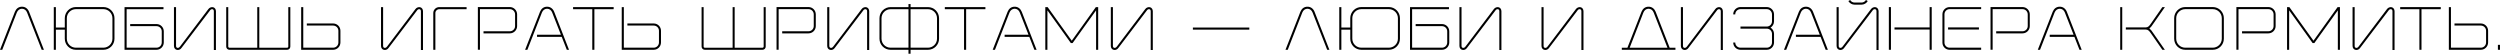 <svg width="1240" height="27" viewBox="0 0 1240 27" fill="none" xmlns="http://www.w3.org/2000/svg">
<path d="M1.126 24.696L8.348 6.21C8.81 5.055 9.763 4.333 10.889 4.333C12.045 4.333 12.998 5.055 13.431 6.21L20.681 24.696H21.779L14.413 5.835C14.124 5.113 13.662 4.477 13.056 4.015C12.449 3.553 11.698 3.322 10.889 3.322C10.11 3.322 9.358 3.553 8.723 4.015C8.145 4.477 7.683 5.113 7.394 5.835L0 24.696H1.126Z" fill="black"/>
<path d="M51.288 24.696C54.321 24.696 56.776 22.241 56.776 19.208V9.012C56.776 5.979 54.321 3.495 51.288 3.495H37.626C34.593 3.495 32.138 5.979 32.138 9.012V19.208C32.138 22.241 34.593 24.696 37.626 24.696H51.288ZM37.626 4.535H51.288C53.743 4.535 55.765 6.557 55.765 9.012V19.208C55.765 21.663 53.743 23.656 51.288 23.656H37.626C35.171 23.656 33.149 21.663 33.149 19.208V9.012C33.149 6.557 35.171 4.535 37.626 4.535ZM27.719 24.696V3.524H26.679V24.696H27.719ZM26.968 14.702H32.889V13.662H26.968V14.702Z" fill="black"/>
<path d="M62.809 4.564H81.092V3.524H61.769V24.696H77.626C79.619 24.696 81.237 23.05 81.237 21.057V15.54C81.237 13.547 79.619 11.929 77.626 11.929H64.57V12.969H77.626C79.07 12.969 80.226 14.124 80.226 15.54V21.057C80.226 22.501 79.07 23.656 77.626 23.656H62.809V4.564Z" fill="black"/>
<path d="M87.321 3.524H86.281V22.761C86.281 23.252 86.396 23.685 86.656 24.032C86.859 24.349 87.205 24.581 87.581 24.696C87.985 24.84 88.476 24.84 88.909 24.667C89.343 24.523 89.747 24.205 90.007 23.801L104.189 5.141V5.113C104.565 4.593 105.113 4.477 105.489 4.593C105.864 4.708 106.067 5.055 106.067 5.575V24.812H107.106V5.575C107.106 5.084 106.962 4.65 106.731 4.304C106.5 3.986 106.182 3.726 105.807 3.611C105.373 3.495 104.911 3.495 104.478 3.668C104.045 3.813 103.64 4.102 103.352 4.506L89.198 23.194H89.169C88.823 23.714 88.245 23.829 87.898 23.714C87.523 23.598 87.321 23.252 87.321 22.761V3.524Z" fill="black"/>
<path d="M142.994 3.524V23.078C142.994 23.252 142.936 23.396 142.821 23.512C142.705 23.598 142.561 23.685 142.387 23.685H128.61V3.524H127.599V23.685H113.821C113.648 23.685 113.503 23.598 113.388 23.512C113.272 23.396 113.214 23.252 113.214 23.078V3.524H112.203V23.078C112.203 23.512 112.348 23.916 112.666 24.234C112.983 24.552 113.388 24.696 113.821 24.696H142.387C142.821 24.696 143.225 24.552 143.543 24.234C143.861 23.916 144.005 23.512 144.005 23.078V3.524H142.994Z" fill="black"/>
<path d="M150.42 3.524H149.381V24.696H165.238C167.231 24.696 168.849 23.05 168.849 21.057V15.251C168.849 13.258 167.231 11.64 165.238 11.64H152.182V12.68H165.238C166.682 12.68 167.838 13.836 167.838 15.251V21.057C167.838 22.501 166.682 23.656 165.238 23.656H150.42V3.524Z" fill="black"/>
<path d="M190.023 3.524H188.984V22.761C188.984 23.252 189.099 23.685 189.359 24.032C189.561 24.349 189.908 24.581 190.283 24.696C190.688 24.84 191.179 24.84 191.612 24.667C192.045 24.523 192.45 24.205 192.71 23.801L206.892 5.141V5.113C207.267 4.593 207.816 4.477 208.192 4.593C208.567 4.708 208.769 5.055 208.769 5.575V24.812H209.809V5.575C209.809 5.084 209.665 4.65 209.434 4.304C209.203 3.986 208.885 3.726 208.509 3.611C208.076 3.495 207.614 3.495 207.181 3.668C206.747 3.813 206.343 4.102 206.054 4.506L191.901 23.194H191.872C191.525 23.714 190.948 23.829 190.601 23.714C190.226 23.598 190.023 23.252 190.023 22.761V3.524Z" fill="black"/>
<path d="M231.428 3.524H217.852C216.235 3.524 214.906 4.853 214.906 6.441V24.696H215.946V6.441C215.946 5.401 216.813 4.564 217.852 4.564H231.428V3.524Z" fill="black"/>
<path d="M238.06 4.535H252.878C254.322 4.535 255.478 5.69 255.478 7.134V12.94C255.478 14.355 254.322 15.511 252.878 15.511H239.822V16.551H252.878C254.871 16.551 256.489 14.933 256.489 12.94V7.134C256.489 5.141 254.871 3.495 252.878 3.495H237.021V24.667H238.06V4.535Z" fill="black"/>
<path d="M268.799 6.21C269.261 5.055 270.214 4.333 271.341 4.333C272.496 4.333 273.449 5.055 273.883 6.21L278.215 17.244H266.373V18.284H278.62L281.133 24.696H282.23L274.865 5.835C274.576 5.113 274.114 4.477 273.507 4.015C272.901 3.553 272.15 3.322 271.341 3.322C270.561 3.322 269.81 3.553 269.174 4.015C268.597 4.477 268.135 5.113 267.846 5.835L260.451 24.696H261.578L268.799 6.21Z" fill="black"/>
<path d="M294.814 24.696V4.564H304.374V3.524H284.242V4.564H293.774V24.696H294.814Z" fill="black"/>
<path d="M309.425 3.524H308.385V24.696H324.243C326.236 24.696 327.853 23.05 327.853 21.057V15.251C327.853 13.258 326.236 11.64 324.243 11.64H311.187V12.68H324.243C325.687 12.68 326.842 13.836 326.842 15.251V21.057C326.842 22.501 325.687 23.656 324.243 23.656H309.425V3.524Z" fill="black"/>
<path d="M378.779 3.524V23.078C378.779 23.252 378.721 23.396 378.605 23.512C378.49 23.598 378.345 23.685 378.172 23.685H364.394V3.524H363.383V23.685H349.606C349.432 23.685 349.288 23.598 349.172 23.512C349.057 23.396 348.999 23.252 348.999 23.078V3.524H347.988V23.078C347.988 23.512 348.133 23.916 348.45 24.234C348.768 24.552 349.172 24.696 349.606 24.696H378.172C378.605 24.696 379.01 24.552 379.328 24.234C379.645 23.916 379.79 23.512 379.79 23.078V3.524H378.779Z" fill="black"/>
<path d="M386.205 4.535H401.023C402.467 4.535 403.622 5.69 403.622 7.134V12.94C403.622 14.355 402.467 15.511 401.023 15.511H387.967V16.551H401.023C403.016 16.551 404.633 14.933 404.633 12.94V7.134C404.633 5.141 403.016 3.495 401.023 3.495H385.165V24.667H386.205V4.535Z" fill="black"/>
<path d="M411.338 3.524H410.298V22.761C410.298 23.252 410.414 23.685 410.674 24.032C410.876 24.349 411.222 24.581 411.598 24.696C412.002 24.84 412.493 24.84 412.927 24.667C413.36 24.523 413.764 24.205 414.024 23.801L428.206 5.141V5.113C428.582 4.593 429.131 4.477 429.506 4.593C429.882 4.708 430.084 5.055 430.084 5.575V24.812H431.124V5.575C431.124 5.084 430.979 4.65 430.748 4.304C430.517 3.986 430.199 3.726 429.824 3.611C429.391 3.495 428.928 3.495 428.495 3.668C428.062 3.813 427.658 4.102 427.369 4.506L413.215 23.194H413.186C412.84 23.714 412.262 23.829 411.916 23.714C411.54 23.598 411.338 23.252 411.338 22.761V3.524Z" fill="black"/>
<path d="M451.645 26.66V24.696H460.281C463.314 24.696 465.769 22.241 465.769 19.208V9.041C465.769 6.008 463.314 3.524 460.281 3.524H451.645V2.022H450.605V3.524H441.709C438.676 3.524 436.221 6.008 436.221 9.041V19.208C436.221 22.241 438.676 24.696 441.709 24.696H450.605V26.66H451.645ZM450.605 4.564V23.656H441.709C439.253 23.656 437.231 21.663 437.231 19.208V9.041C437.231 6.586 439.253 4.564 441.709 4.564H450.605ZM451.645 23.656V4.564H460.281C462.736 4.564 464.758 6.586 464.758 9.041V19.208C464.758 21.663 462.736 23.656 460.281 23.656H451.645Z" fill="black"/>
<path d="M479.205 24.696V4.564H488.765V3.524H468.633V4.564H478.165V24.696H479.205Z" fill="black"/>
<path d="M500.719 6.21C501.181 5.055 502.135 4.333 503.261 4.333C504.417 4.333 505.37 5.055 505.803 6.21L510.136 17.244H498.293V18.284H510.54L513.053 24.696H514.15L506.785 5.835C506.496 5.113 506.034 4.477 505.427 4.015C504.821 3.553 504.07 3.322 503.261 3.322C502.481 3.322 501.73 3.553 501.095 4.015C500.517 4.477 500.055 5.113 499.766 5.835L492.372 24.696H493.498L500.719 6.21Z" fill="black"/>
<path d="M544.7 24.696V3.524H543.545L531.586 20.19L519.628 3.524H518.473V24.696H519.513V5.141L531.153 21.374H531.991L543.66 5.141V24.696H544.7Z" fill="black"/>
<path d="M552.008 3.524H550.968V22.761C550.968 23.252 551.083 23.685 551.343 24.032C551.545 24.349 551.892 24.581 552.268 24.696C552.672 24.84 553.163 24.84 553.596 24.667C554.03 24.523 554.434 24.205 554.694 23.801L568.876 5.141V5.113C569.252 4.593 569.8 4.477 570.176 4.593C570.551 4.708 570.754 5.055 570.754 5.575V24.812H571.793V5.575C571.793 5.084 571.649 4.65 571.418 4.304C571.187 3.986 570.869 3.726 570.494 3.611C570.06 3.495 569.598 3.495 569.165 3.668C568.732 3.813 568.327 4.102 568.038 4.506L553.885 23.194H553.856C553.51 23.714 552.932 23.829 552.585 23.714C552.21 23.598 552.008 23.252 552.008 22.761V3.524Z" fill="black"/>
<path d="M591.671 14.702H619.66V13.662H591.671V14.702Z" fill="black"/>
<path d="M638.724 24.696L645.945 6.21C646.407 5.055 647.36 4.333 648.487 4.333C649.642 4.333 650.596 5.055 651.029 6.21L658.279 24.696H659.376L652.011 5.835C651.722 5.113 651.26 4.477 650.653 4.015C650.047 3.553 649.296 3.322 648.487 3.322C647.707 3.322 646.956 3.553 646.321 4.015C645.743 4.477 645.281 5.113 644.992 5.835L637.598 24.696H638.724Z" fill="black"/>
<path d="M688.886 24.696C691.919 24.696 694.374 22.241 694.374 19.208V9.012C694.374 5.979 691.919 3.495 688.886 3.495H675.224C672.191 3.495 669.736 5.979 669.736 9.012V19.208C669.736 22.241 672.191 24.696 675.224 24.696H688.886ZM675.224 4.535H688.886C691.341 4.535 693.363 6.557 693.363 9.012V19.208C693.363 21.663 691.341 23.656 688.886 23.656H675.224C672.768 23.656 670.747 21.663 670.747 19.208V9.012C670.747 6.557 672.768 4.535 675.224 4.535ZM665.316 24.696V3.524H664.276V24.696H665.316ZM664.565 14.702H670.487V13.662H664.565V14.702Z" fill="black"/>
<path d="M700.406 4.564H718.69V3.524H699.366V24.696H715.224C717.217 24.696 718.834 23.05 718.834 21.057V15.54C718.834 13.547 717.217 11.929 715.224 11.929H702.168V12.969H715.224C716.668 12.969 717.823 14.124 717.823 15.54V21.057C717.823 22.501 716.668 23.656 715.224 23.656H700.406V4.564Z" fill="black"/>
<path d="M724.918 3.524H723.878V22.761C723.878 23.252 723.994 23.685 724.254 24.032C724.456 24.349 724.803 24.581 725.178 24.696C725.583 24.84 726.074 24.84 726.507 24.667C726.94 24.523 727.345 24.205 727.605 23.801L741.787 5.141V5.113C742.162 4.593 742.711 4.477 743.087 4.593C743.462 4.708 743.664 5.055 743.664 5.575V24.812H744.704V5.575C744.704 5.084 744.56 4.65 744.329 4.304C744.097 3.986 743.78 3.726 743.404 3.611C742.971 3.495 742.509 3.495 742.076 3.668C741.642 3.813 741.238 4.102 740.949 4.506L726.796 23.194H726.767C726.42 23.714 725.843 23.829 725.496 23.714C725.12 23.598 724.918 23.252 724.918 22.761V3.524Z" fill="black"/>
<path d="M765.621 3.524H764.582V22.761C764.582 23.252 764.697 23.685 764.957 24.032C765.159 24.349 765.506 24.581 765.881 24.696C766.286 24.84 766.777 24.84 767.21 24.667C767.643 24.523 768.048 24.205 768.308 23.801L782.49 5.141V5.113C782.865 4.593 783.414 4.477 783.79 4.593C784.165 4.708 784.367 5.055 784.367 5.575V24.812H785.407V5.575C785.407 5.084 785.263 4.65 785.032 4.304C784.801 3.986 784.483 3.726 784.107 3.611C783.674 3.495 783.212 3.495 782.779 3.668C782.345 3.813 781.941 4.102 781.652 4.506L767.499 23.194H767.47C767.123 23.714 766.546 23.829 766.199 23.714C765.824 23.598 765.621 23.252 765.621 22.761V3.524Z" fill="black"/>
<path d="M828.161 23.685L821.2 5.835C820.911 5.113 820.449 4.477 819.842 4.015C819.236 3.553 818.485 3.322 817.676 3.322C816.896 3.322 816.145 3.553 815.51 4.015C814.932 4.477 814.47 5.113 814.181 5.835L807.191 23.685H804.418V24.696H831.021V23.685H828.161ZM808.318 23.685L815.134 6.21C815.596 5.055 816.55 4.333 817.676 4.333C818.831 4.333 819.785 5.055 820.218 6.21L827.063 23.685H808.318Z" fill="black"/>
<path d="M834.757 3.524H833.718V22.761C833.718 23.252 833.833 23.685 834.093 24.032C834.295 24.349 834.642 24.581 835.017 24.696C835.422 24.84 835.913 24.84 836.346 24.667C836.779 24.523 837.184 24.205 837.444 23.801L851.626 5.141V5.113C852.001 4.593 852.55 4.477 852.926 4.593C853.301 4.708 853.503 5.055 853.503 5.575V24.812H854.543V5.575C854.543 5.084 854.399 4.65 854.168 4.304C853.937 3.986 853.619 3.726 853.243 3.611C852.81 3.495 852.348 3.495 851.915 3.668C851.481 3.813 851.077 4.102 850.788 4.506L836.635 23.194H836.606C836.259 23.714 835.682 23.829 835.335 23.714C834.96 23.598 834.757 23.252 834.757 22.761V3.524Z" fill="black"/>
<path d="M879.917 10.601V7.134C879.917 5.141 878.299 3.495 876.306 3.495H863.28C861.287 3.495 859.669 5.141 859.669 7.134H860.68C860.68 5.69 861.835 4.535 863.28 4.535H876.306C877.751 4.535 878.906 5.69 878.906 7.134V10.601C878.906 12.016 877.751 13.171 876.335 13.171H876.306H863.28V14.211H876.306H876.335C877.751 14.211 878.906 15.366 878.906 16.782V21.085C878.906 22.501 877.751 23.656 876.306 23.656H863.28C861.835 23.656 860.68 22.501 860.68 21.085H859.669C859.669 23.078 861.287 24.696 863.28 24.696H876.306C878.299 24.696 879.917 23.078 879.917 21.085V16.782C879.917 15.482 879.224 14.327 878.184 13.691C879.224 13.056 879.917 11.9 879.917 10.601Z" fill="black"/>
<path d="M893.195 6.21C893.658 5.055 894.611 4.333 895.737 4.333C896.893 4.333 897.846 5.055 898.279 6.21L902.612 17.244H890.769V18.284H903.016L905.529 24.696H906.627L899.261 5.835C898.972 5.113 898.51 4.477 897.904 4.015C897.297 3.553 896.546 3.322 895.737 3.322C894.957 3.322 894.206 3.553 893.571 4.015C892.993 4.477 892.531 5.113 892.242 5.835L884.848 24.696H885.974L893.195 6.21Z" fill="black"/>
<path d="M911.989 3.524H910.949V22.761C910.949 23.252 911.065 23.685 911.325 24.032C911.527 24.349 911.874 24.581 912.249 24.696C912.653 24.84 913.144 24.84 913.578 24.667C914.011 24.523 914.415 24.205 914.675 23.801L928.857 5.141V5.113C929.233 4.593 929.782 4.477 930.157 4.593C930.533 4.708 930.735 5.055 930.735 5.575V24.812H931.775V5.575C931.775 5.084 931.63 4.65 931.399 4.304C931.168 3.986 930.85 3.726 930.475 3.611C930.042 3.495 929.58 3.495 929.146 3.668C928.713 3.813 928.309 4.102 928.02 4.506L913.866 23.194H913.838C913.491 23.714 912.913 23.829 912.567 23.714C912.191 23.598 911.989 23.252 911.989 22.761V3.524ZM923.312 2.311C924.583 2.311 925.767 1.618 926.402 0.52L925.507 0C925.045 0.78 924.207 1.271 923.312 1.271H919.874C918.95 1.271 918.112 0.78 917.679 0L916.784 0.52C917.419 1.618 918.603 2.311 919.874 2.311H923.312Z" fill="black"/>
<path d="M958.13 24.696V3.524H957.091V13.604H939.674V14.644H957.091V24.696H958.13ZM937.912 24.696V3.524H936.872V24.696H937.912Z" fill="black"/>
<path d="M966.245 14.644H981.553V13.604H966.245V14.644ZM964.454 7.077C964.454 5.69 965.58 4.535 966.967 4.535H982.651V3.524H966.967C965.032 3.524 963.443 5.113 963.443 7.077V21.143C963.443 23.107 965.032 24.696 966.967 24.696H982.651V23.656H966.967C965.58 23.656 964.454 22.53 964.454 21.143V7.077Z" fill="black"/>
<path d="M988.346 4.535H1003.16C1004.61 4.535 1005.76 5.69 1005.76 7.134V12.94C1005.76 14.355 1004.61 15.511 1003.16 15.511H990.108V16.551H1003.16C1005.16 16.551 1006.77 14.933 1006.77 12.94V7.134C1006.77 5.141 1005.16 3.495 1003.16 3.495H987.306V24.667H988.346V4.535Z" fill="black"/>
<path d="M1019.08 6.21C1019.55 5.055 1020.5 4.333 1021.63 4.333C1022.78 4.333 1023.74 5.055 1024.17 6.21L1028.5 17.244H1016.66V18.284H1028.91L1031.42 24.696H1032.52L1025.15 5.835C1024.86 5.113 1024.4 4.477 1023.79 4.015C1023.19 3.553 1022.44 3.322 1021.63 3.322C1020.85 3.322 1020.1 3.553 1019.46 4.015C1018.88 4.477 1018.42 5.113 1018.13 5.835L1010.74 24.696H1011.86L1019.08 6.21Z" fill="black"/>
<path d="M1052.63 3.524H1051.62V24.696H1052.63V3.524ZM1054.42 14.644H1064.21C1065.45 14.644 1066 15.28 1066.99 16.724L1072.53 24.696H1073.77L1067.82 16.146C1067.27 15.309 1066.84 14.731 1066.32 14.327C1066.23 14.24 1066.15 14.182 1066.06 14.124C1066.15 14.067 1066.23 13.98 1066.32 13.922C1066.84 13.489 1067.27 12.911 1067.82 12.074L1073.8 3.524H1072.53L1066.99 11.496C1066 12.969 1065.45 13.604 1064.21 13.604H1054.42V14.644Z" fill="black"/>
<path d="M1097.54 24.696C1100.57 24.696 1103.03 22.241 1103.03 19.208V9.012C1103.03 5.979 1100.57 3.495 1097.54 3.495H1083.88C1080.84 3.495 1078.39 5.979 1078.39 9.012V19.208C1078.39 22.241 1080.84 24.696 1083.88 24.696H1097.54ZM1097.54 4.535C1099.99 4.535 1102.01 6.557 1102.01 9.012V19.208C1102.01 21.663 1099.99 23.656 1097.54 23.656H1083.88C1081.42 23.656 1079.4 21.663 1079.4 19.208V9.012C1079.4 6.557 1081.42 4.535 1083.88 4.535H1097.54Z" fill="black"/>
<path d="M1110.29 4.535H1125.1C1126.55 4.535 1127.7 5.69 1127.7 7.134V12.94C1127.7 14.355 1126.55 15.511 1125.1 15.511H1112.05V16.551H1125.1C1127.1 16.551 1128.71 14.933 1128.71 12.94V7.134C1128.71 5.141 1127.1 3.495 1125.1 3.495H1109.25V24.667H1110.29V4.535Z" fill="black"/>
<path d="M1160.61 24.696V3.524H1159.45L1147.49 20.19L1135.53 3.524H1134.38V24.696H1135.42V5.141L1147.06 21.374H1147.9L1159.57 5.141V24.696H1160.61Z" fill="black"/>
<path d="M1167.91 3.524H1166.87V22.761C1166.87 23.252 1166.99 23.685 1167.25 24.032C1167.45 24.349 1167.8 24.581 1168.17 24.696C1168.58 24.84 1169.07 24.84 1169.5 24.667C1169.94 24.523 1170.34 24.205 1170.6 23.801L1184.78 5.141V5.113C1185.16 4.593 1185.71 4.477 1186.08 4.593C1186.46 4.708 1186.66 5.055 1186.66 5.575V24.812H1187.7V5.575C1187.7 5.084 1187.56 4.65 1187.32 4.304C1187.09 3.986 1186.78 3.726 1186.4 3.611C1185.97 3.495 1185.5 3.495 1185.07 3.668C1184.64 3.813 1184.23 4.102 1183.94 4.506L1169.79 23.194H1169.76C1169.42 23.714 1168.84 23.829 1168.49 23.714C1168.12 23.598 1167.91 23.252 1167.91 22.761V3.524Z" fill="black"/>
<path d="M1201.06 24.696V4.564H1210.62V3.524H1190.49V4.564H1200.02V24.696H1201.06Z" fill="black"/>
<path d="M1215.67 3.524H1214.63V24.696H1230.49C1232.48 24.696 1234.1 23.05 1234.1 21.057V15.251C1234.1 13.258 1232.48 11.64 1230.49 11.64H1217.43V12.68H1230.49C1231.93 12.68 1233.09 13.836 1233.09 15.251V21.057C1233.09 22.501 1231.93 23.656 1230.49 23.656H1215.67V3.524Z" fill="black"/>
<path d="M1240 24.696V22.241H1238.96V24.696H1240Z" fill="black"/>
</svg>
